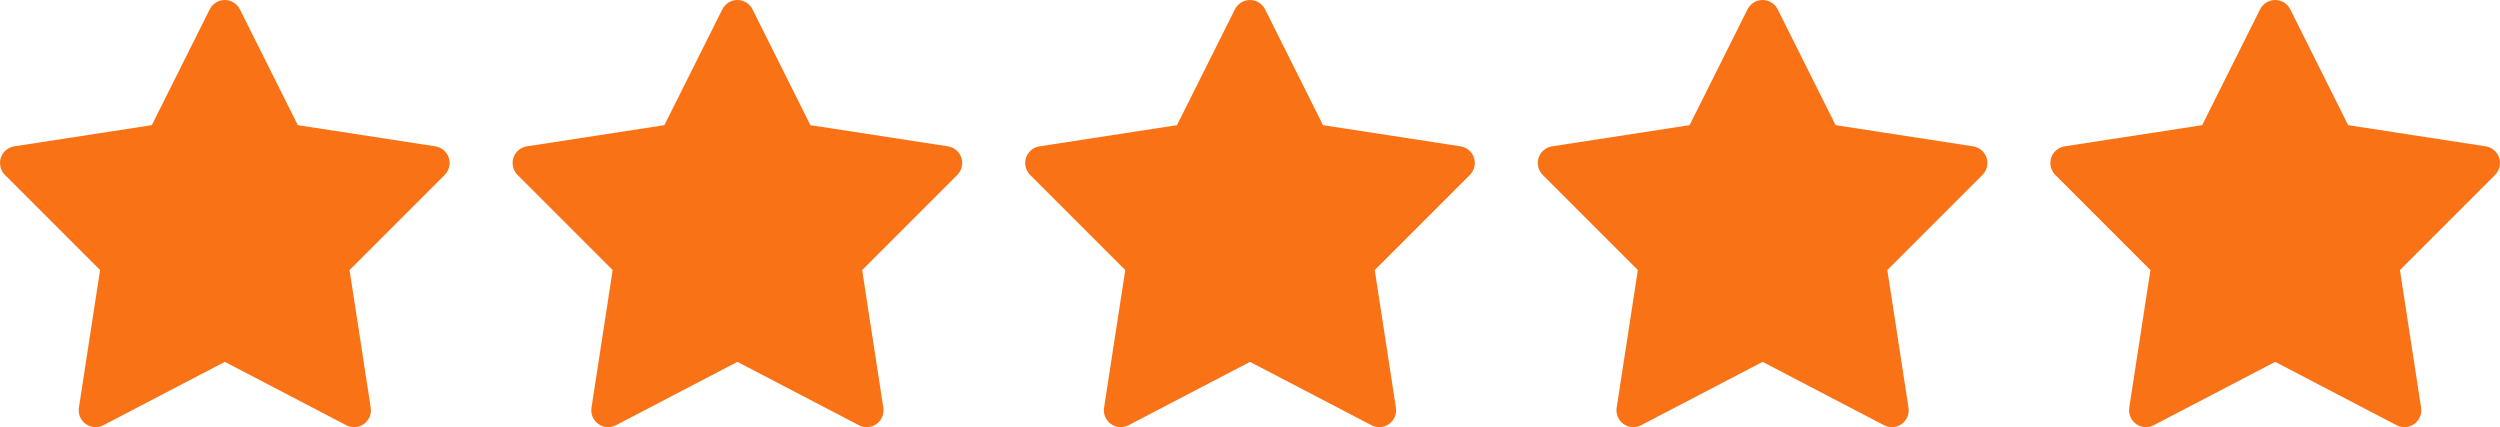 <?xml version="1.0" encoding="utf-8"?>
<svg width="92.666px" height="15.833px" viewBox="0 0 92.666 15.833" version="1.1" xmlns:xlink="http://www.w3.org/1999/xlink" xmlns="http://www.w3.org/2000/svg">
  <g id="Group">
    <path d="M27.337 1.22448e-05C27.099 -0.001 26.88 0.133 26.774 0.346L24.627 4.639L19.529 5.424C19.297 5.46 19.104 5.624 19.031 5.847C18.958 6.071 19.016 6.317 19.183 6.484L22.709 10.01L21.924 15.113C21.888 15.346 21.986 15.579 22.177 15.716C22.369 15.854 22.621 15.871 22.83 15.762L27.333 13.413L31.836 15.762C32.045 15.871 32.297 15.854 32.489 15.716C32.68 15.579 32.778 15.346 32.742 15.113L31.957 10.01L35.483 6.484C35.65 6.317 35.708 6.071 35.635 5.847C35.562 5.624 35.369 5.46 35.136 5.424L30.039 4.639L27.892 0.346C27.787 0.135 27.572 0.002 27.337 1.34369e-05L27.337 1.22448e-05Z" id="Group" fill="#F97316" stroke="none" />
    <path d="M8.337 1.22448e-05C8.099 -0.001 7.88 0.133 7.774 0.346L5.627 4.639L0.53 5.424C0.297 5.46 0.104 5.624 0.031 5.847C-0.042 6.071 0.017 6.317 0.183 6.484L3.709 10.01L2.924 15.113C2.888 15.346 2.986 15.579 3.178 15.716C3.369 15.854 3.621 15.871 3.83 15.762L8.333 13.413L12.836 15.762C13.045 15.871 13.297 15.854 13.489 15.716C13.68 15.579 13.778 15.346 13.742 15.113L12.957 10.01L16.483 6.484C16.65 6.317 16.708 6.071 16.635 5.847C16.562 5.624 16.369 5.46 16.137 5.424L11.039 4.639L8.892 0.346C8.787 0.135 8.573 0.002 8.337 1.34369e-05L8.337 1.22448e-05Z" id="Group" fill="#F97316" stroke="none" />
    <path d="M46.337 1.22448e-05C46.099 -0.001 45.88 0.133 45.774 0.346L43.627 4.639L38.529 5.424C38.297 5.46 38.104 5.624 38.031 5.847C37.958 6.071 38.016 6.317 38.183 6.484L41.709 10.01L40.923 15.113C40.888 15.346 40.986 15.579 41.177 15.716C41.369 15.854 41.621 15.871 41.83 15.762L46.333 13.413L50.836 15.762C51.044 15.871 51.297 15.854 51.488 15.716C51.68 15.579 51.778 15.346 51.742 15.113L50.957 10.01L54.483 6.484C54.649 6.317 54.708 6.071 54.635 5.847C54.562 5.624 54.369 5.46 54.136 5.424L49.039 4.639L46.892 0.346C46.787 0.135 46.572 0.002 46.337 1.34369e-05L46.337 1.22448e-05Z" id="Group" fill="#F97316" stroke="none" />
    <path d="M65.337 1.22448e-05C65.099 -0.001 64.88 0.133 64.774 0.346L62.627 4.639L57.529 5.424C57.297 5.46 57.104 5.624 57.031 5.847C56.957 6.071 57.016 6.317 57.183 6.484L60.709 10.01L59.923 15.113C59.888 15.346 59.986 15.579 60.177 15.716C60.369 15.854 60.621 15.871 60.83 15.762L65.333 13.413L69.835 15.762C70.044 15.871 70.297 15.854 70.488 15.716C70.68 15.579 70.778 15.346 70.742 15.113L69.957 10.01L73.483 6.484C73.649 6.317 73.708 6.071 73.635 5.847C73.562 5.624 73.369 5.46 73.136 5.424L68.039 4.639L65.892 0.346C65.787 0.135 65.572 0.002 65.337 1.34369e-05L65.337 1.22448e-05Z" id="Group" fill="#F97316" stroke="none" />
    <path d="M84.337 1.22448e-05C84.098 -0.001 83.88 0.133 83.773 0.346L81.627 4.639L76.529 5.424C76.296 5.46 76.104 5.624 76.031 5.847C75.957 6.071 76.016 6.317 76.182 6.484L79.709 10.01L78.923 15.113C78.888 15.346 78.986 15.579 79.177 15.716C79.369 15.854 79.621 15.871 79.83 15.762L84.333 13.413L88.835 15.762C89.044 15.871 89.297 15.854 89.488 15.716C89.68 15.579 89.778 15.346 89.742 15.113L88.957 10.01L92.483 6.484C92.649 6.317 92.708 6.071 92.635 5.847C92.561 5.624 92.369 5.46 92.136 5.424L87.038 4.639L84.892 0.346C84.787 0.135 84.572 0.002 84.337 1.34369e-05L84.337 1.22448e-05Z" id="Group" fill="#F97316" stroke="none" />
  </g>
</svg>